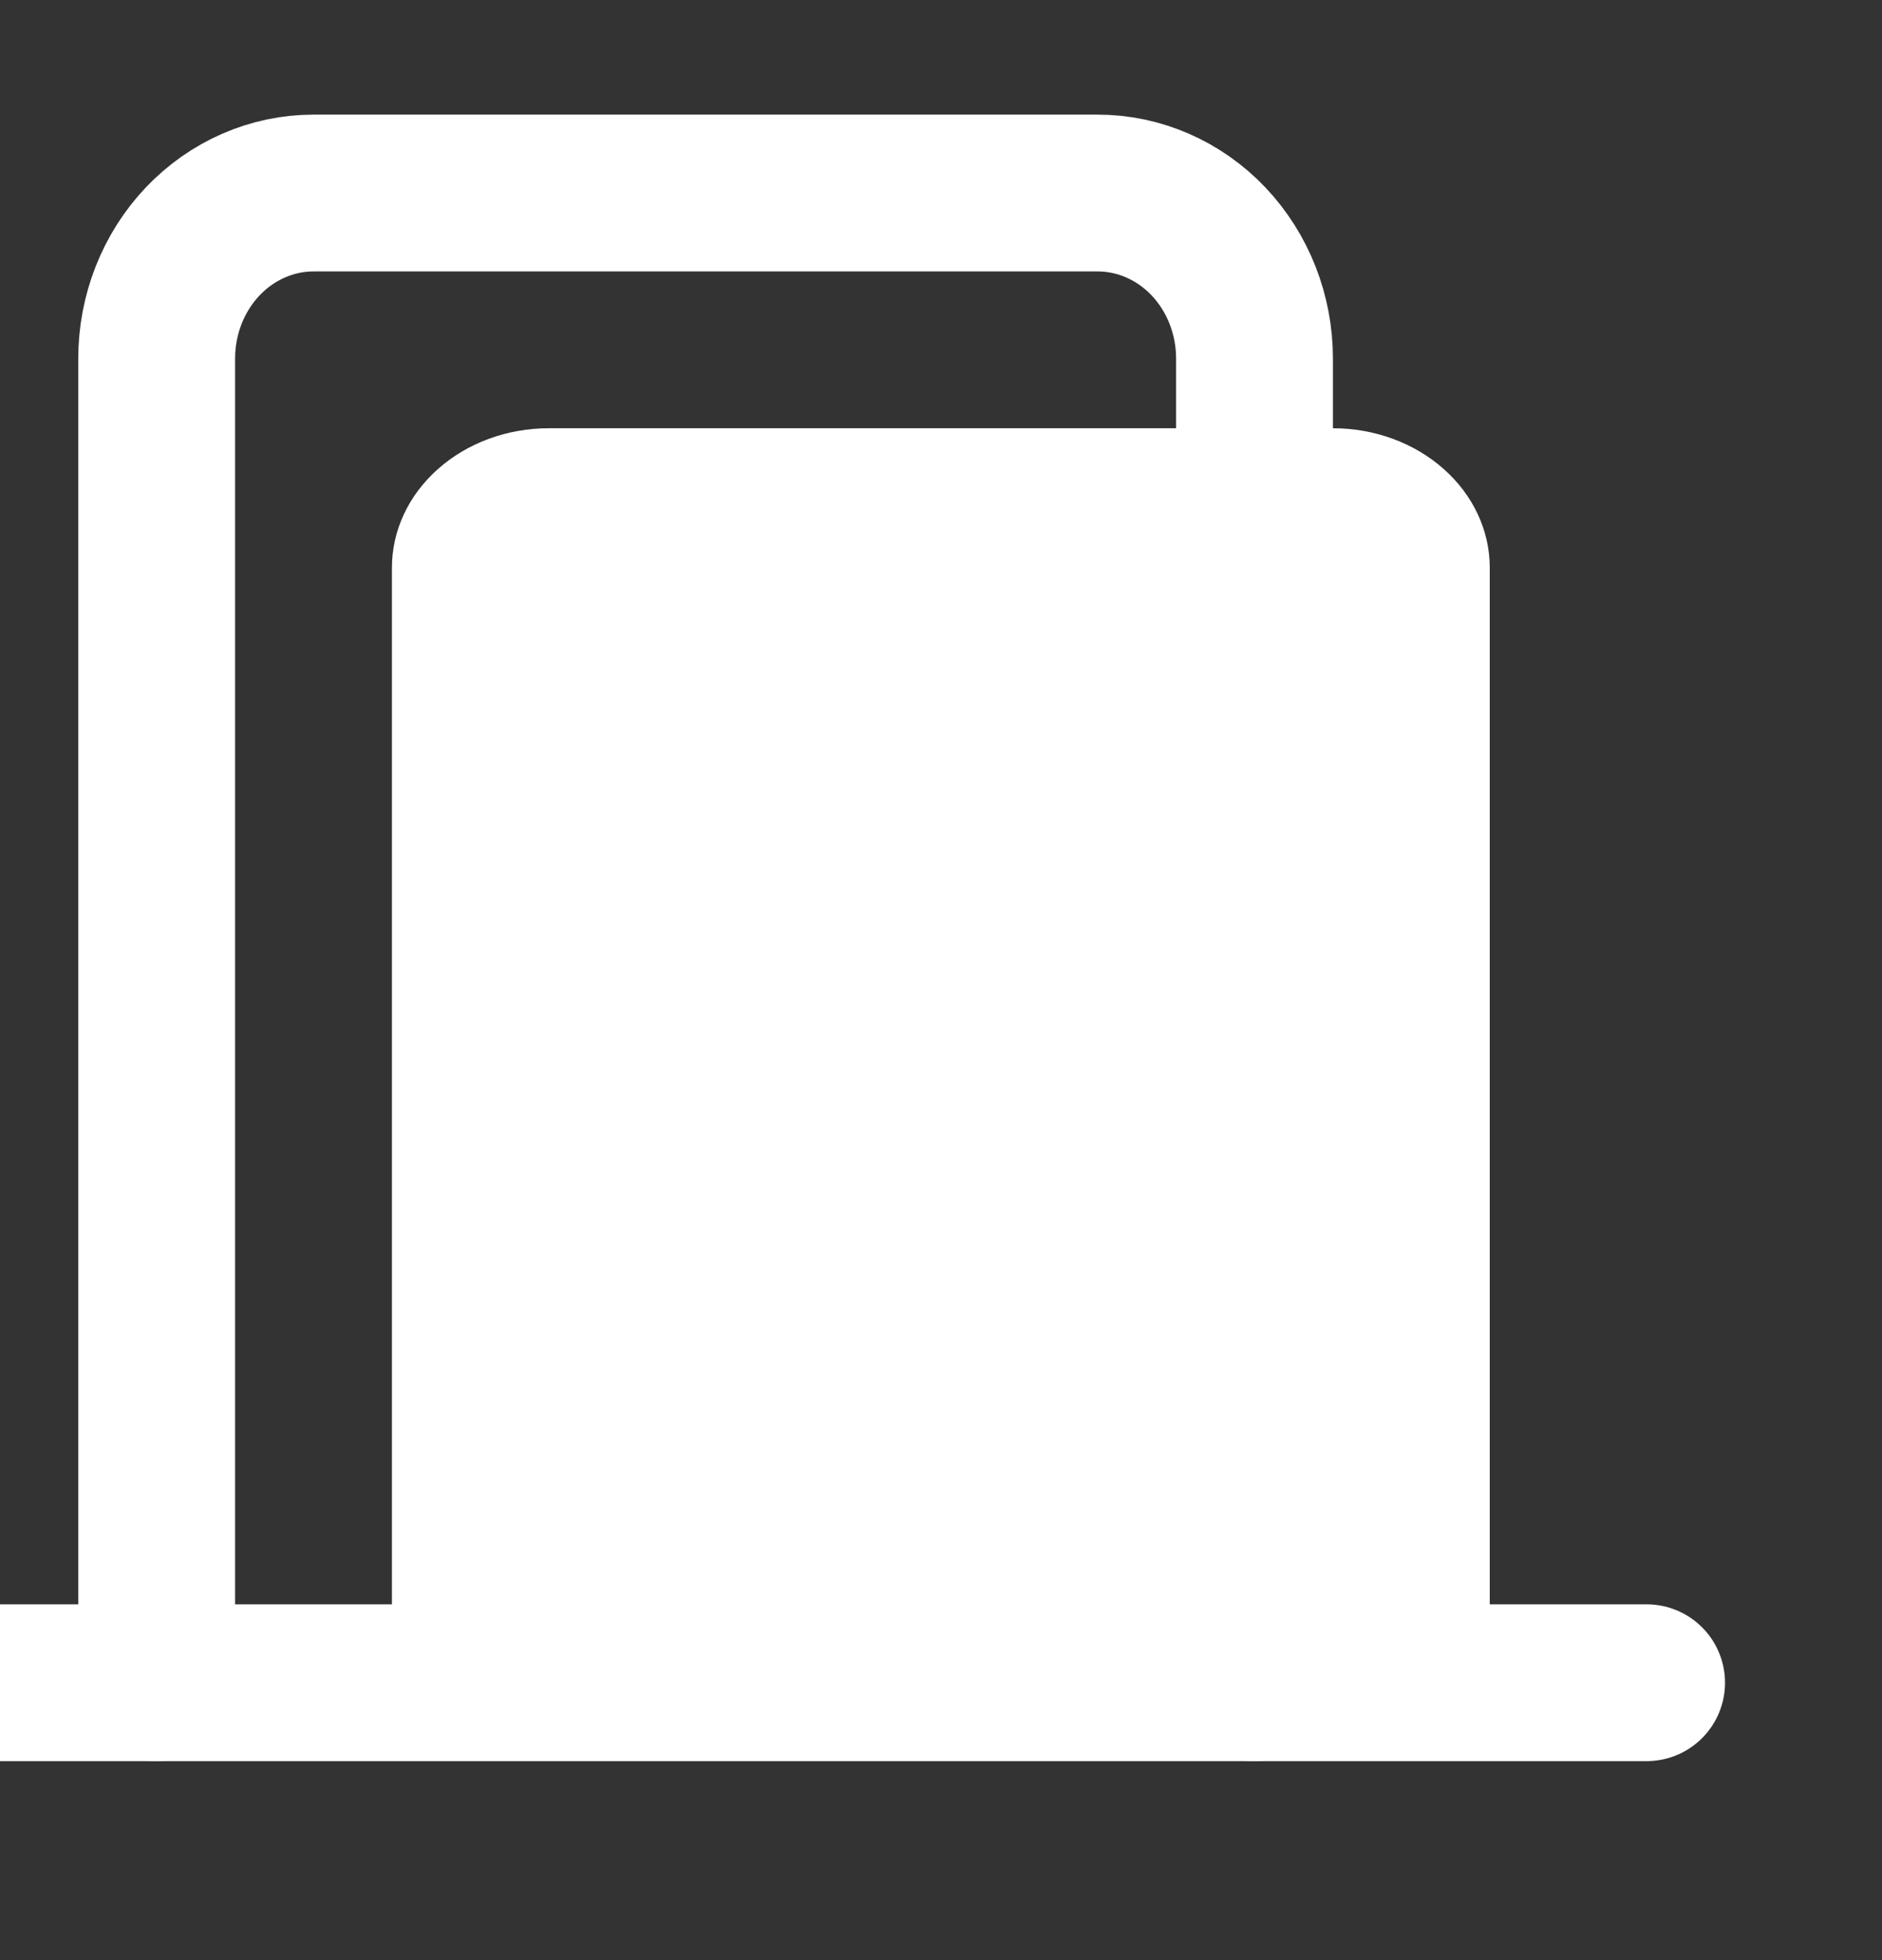 <svg xmlns="http://www.w3.org/2000/svg" width="24" height="25" viewBox="0 0 24 25" fill="none"><rect x="0" y="0" width="24" height="25" fill="#333333" stroke="none"/><g clip-path="url(#clip0_691_4818)"><path d="M1.998 21.462V4.573C1.998 4.013 2.209 3.476 2.584 3.08C2.959 2.685 3.468 2.462 3.998 2.462H13.998C14.528 2.462 15.037 2.685 15.412 3.08C15.787 3.476 15.998 4.013 15.998 4.573V21.462" stroke="white" stroke-width="2" stroke-linecap="round" stroke-linejoin="round"></path><path d="M-0.002 21.462L20.998 21.462" stroke="white" stroke-width="2" stroke-linecap="round" stroke-linejoin="round"></path><path d="M8.998 8.462H9.998" stroke="white" stroke-width="2" stroke-linecap="round" stroke-linejoin="round"></path><path d="M8.998 12.462H9.998" stroke="white" stroke-width="2" stroke-linecap="round" stroke-linejoin="round"></path><path d="M8.998 16.462H9.998" stroke="white" stroke-width="2" stroke-linecap="round" stroke-linejoin="round"></path><path d="M13.998 8.462H14.998" stroke="white" stroke-width="2" stroke-linecap="round" stroke-linejoin="round"></path><path d="M13.998 12.462H14.998" stroke="white" stroke-width="2" stroke-linecap="round" stroke-linejoin="round"></path><path d="M13.998 16.462H14.998" stroke="white" stroke-width="2" stroke-linecap="round" stroke-linejoin="round"></path><path d="M4.998 21.462V7.24C4.998 6.768 5.209 6.316 5.584 5.983C5.959 5.649 6.468 5.462 6.998 5.462H16.998C17.529 5.462 18.037 5.649 18.412 5.983C18.787 6.316 18.998 6.768 18.998 7.24V21.462" fill="white"></path></g><defs><clipPath id="clip0_691_4818"><rect width="24" height="24" fill="white" transform="translate(-0.002 0.462)"></rect></clipPath></defs></svg>